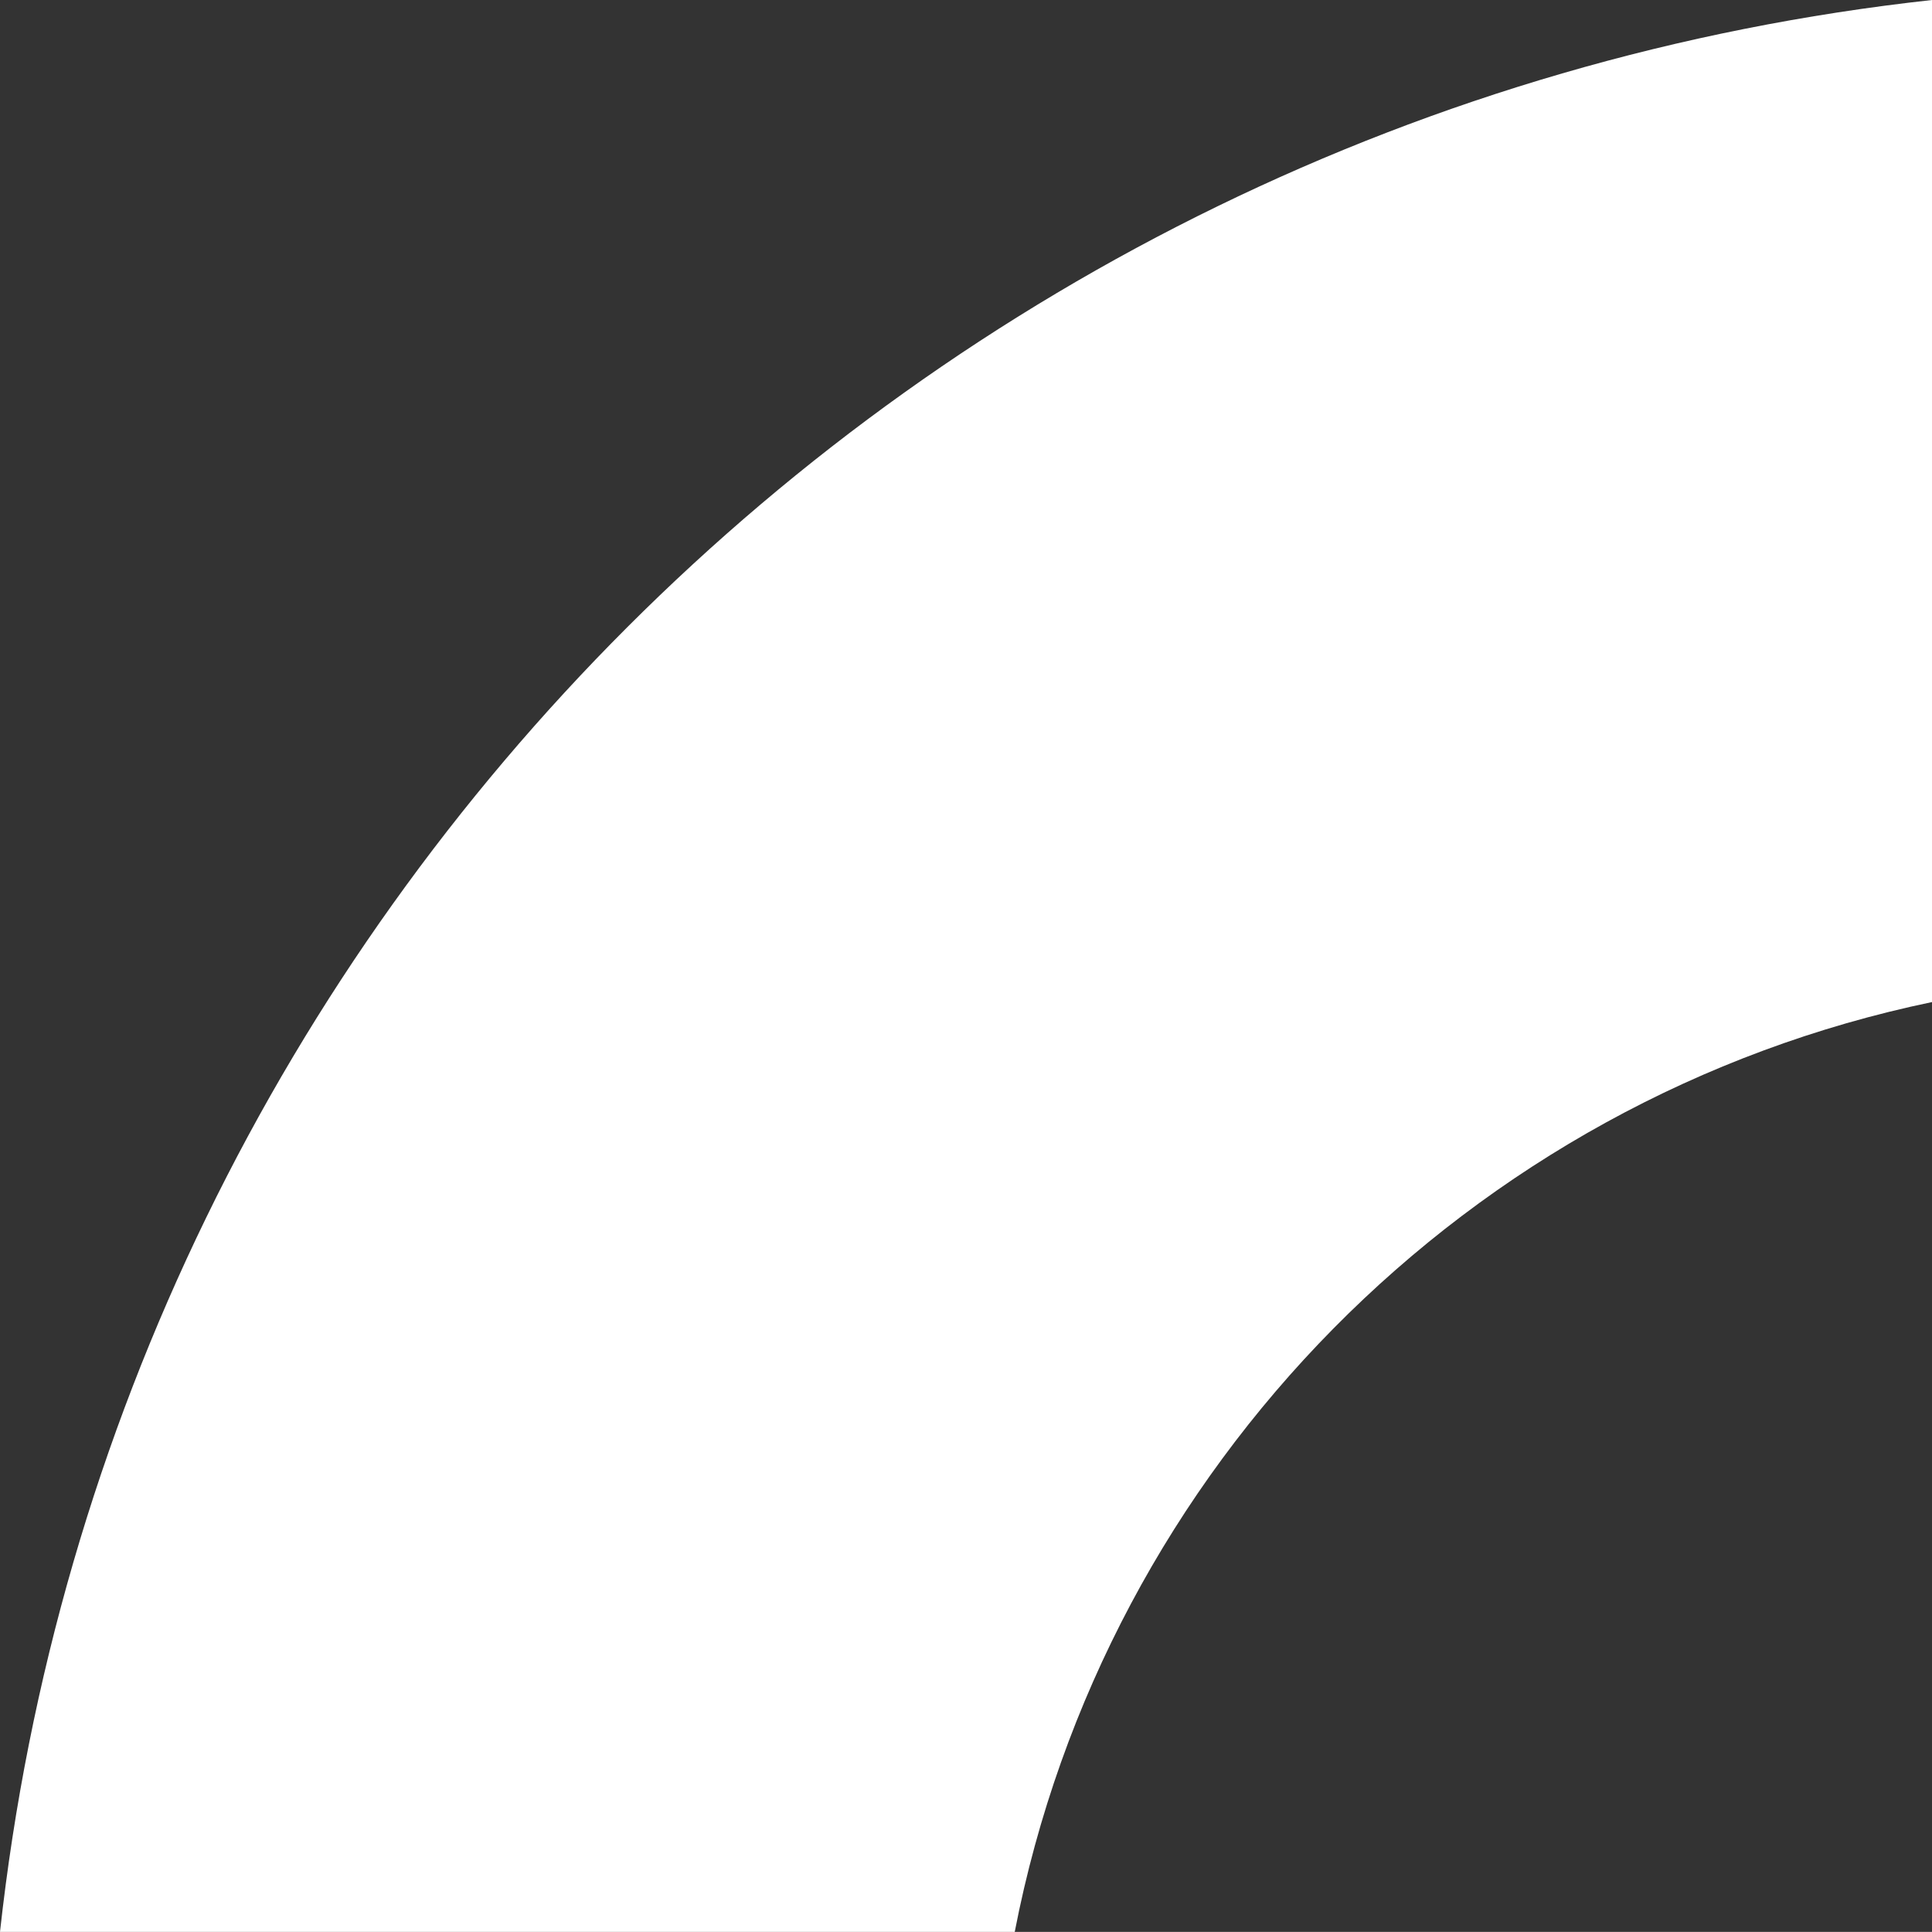 <svg xmlns="http://www.w3.org/2000/svg" width="545.328" height="545.292" viewBox="906 515.5 545.328 545.292"><rect x="906" y="515.5" width="545.328" height="545.292" fill="#333333" stroke="none"/><g data-name="Gruppe 4416"><path d="M1451.328 515.5C1164.894 546.99 937.478 774.34 906 1060.792h286.422c25.458-131.424 128.128-235.243 258.906-262.448V515.5Z" fill="#fff" fill-rule="evenodd" data-name="Pfad 223"/></g></svg>